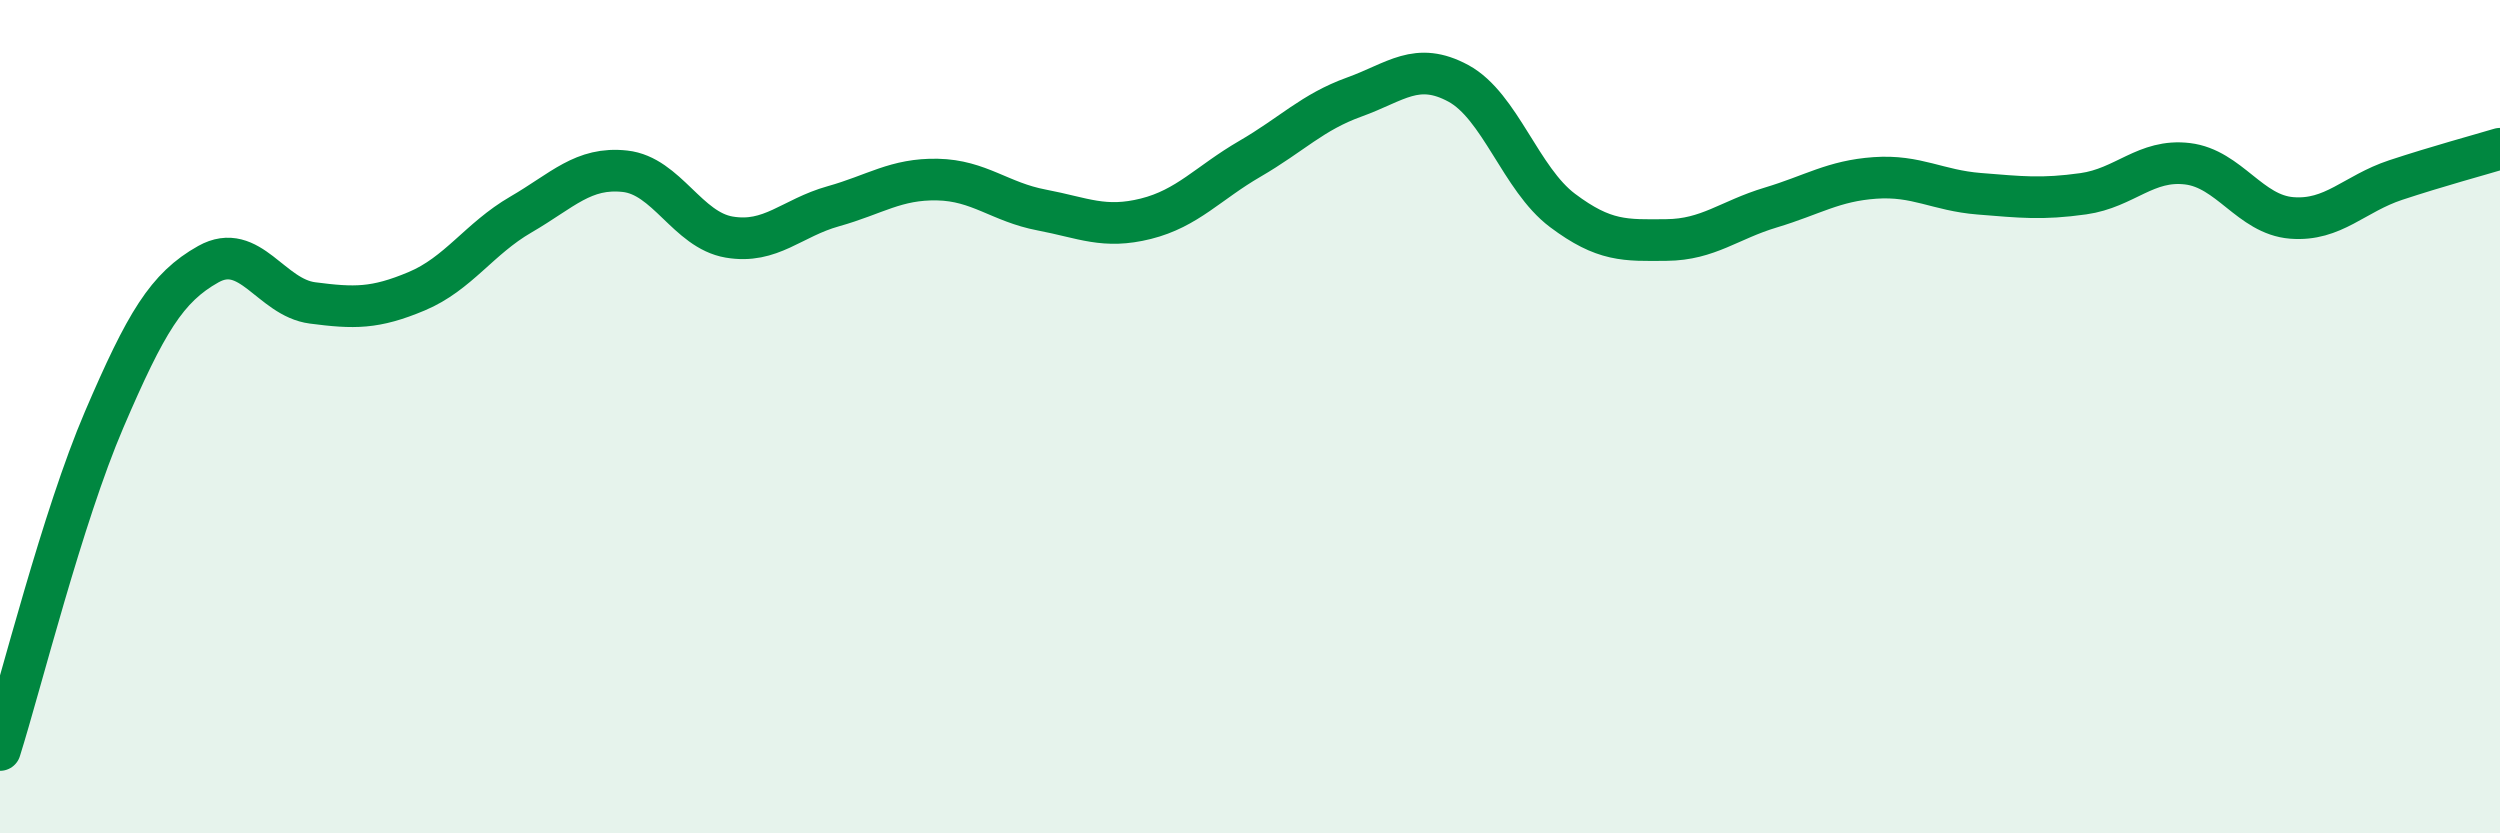 
    <svg width="60" height="20" viewBox="0 0 60 20" xmlns="http://www.w3.org/2000/svg">
      <path
        d="M 0,18 C 0.5,16.41 1.5,12.4 2.5,10.07 C 3.5,7.74 4,6.9 5,6.34 C 6,5.78 6.5,7.14 7.5,7.27 C 8.5,7.4 9,7.41 10,6.99 C 11,6.57 11.5,5.73 12.5,5.15 C 13.5,4.57 14,4 15,4.11 C 16,4.22 16.5,5.52 17.5,5.69 C 18.5,5.86 19,5.23 20,4.95 C 21,4.67 21.5,4.29 22.5,4.31 C 23.5,4.33 24,4.85 25,5.04 C 26,5.23 26.5,5.5 27.5,5.25 C 28.5,5 29,4.39 30,3.81 C 31,3.23 31.5,2.69 32.5,2.33 C 33.5,1.97 34,1.46 35,2 C 36,2.54 36.5,4.3 37.5,5.05 C 38.5,5.8 39,5.77 40,5.76 C 41,5.75 41.5,5.28 42.5,4.98 C 43.5,4.68 44,4.34 45,4.27 C 46,4.2 46.5,4.57 47.5,4.65 C 48.5,4.73 49,4.79 50,4.65 C 51,4.51 51.5,3.81 52.5,3.93 C 53.5,4.05 54,5.15 55,5.23 C 56,5.31 56.5,4.65 57.5,4.32 C 58.5,3.99 59.5,3.72 60,3.57L60 20L0 20Z"
        fill="#008740"
        opacity="0.1"
        stroke-linecap="round"
        stroke-linejoin="round"
      />
      <path
        d="M 0,18 C 0.5,16.41 1.5,12.4 2.5,10.07 C 3.5,7.74 4,6.9 5,6.34 C 6,5.78 6.5,7.14 7.5,7.27 C 8.5,7.4 9,7.41 10,6.99 C 11,6.57 11.5,5.73 12.5,5.15 C 13.5,4.57 14,4 15,4.11 C 16,4.22 16.5,5.52 17.5,5.69 C 18.5,5.86 19,5.23 20,4.95 C 21,4.67 21.5,4.29 22.5,4.31 C 23.5,4.33 24,4.85 25,5.04 C 26,5.23 26.5,5.5 27.5,5.25 C 28.5,5 29,4.39 30,3.81 C 31,3.23 31.5,2.69 32.5,2.33 C 33.5,1.97 34,1.46 35,2 C 36,2.54 36.5,4.3 37.5,5.05 C 38.5,5.8 39,5.77 40,5.76 C 41,5.75 41.5,5.28 42.5,4.98 C 43.5,4.68 44,4.34 45,4.27 C 46,4.2 46.5,4.57 47.5,4.65 C 48.5,4.73 49,4.79 50,4.65 C 51,4.51 51.5,3.81 52.5,3.93 C 53.5,4.05 54,5.15 55,5.23 C 56,5.31 56.5,4.65 57.5,4.32 C 58.5,3.99 59.5,3.72 60,3.57"
        stroke="#008740"
        stroke-width="1"
        fill="none"
        stroke-linecap="round"
        stroke-linejoin="round"
      />
    </svg>
  